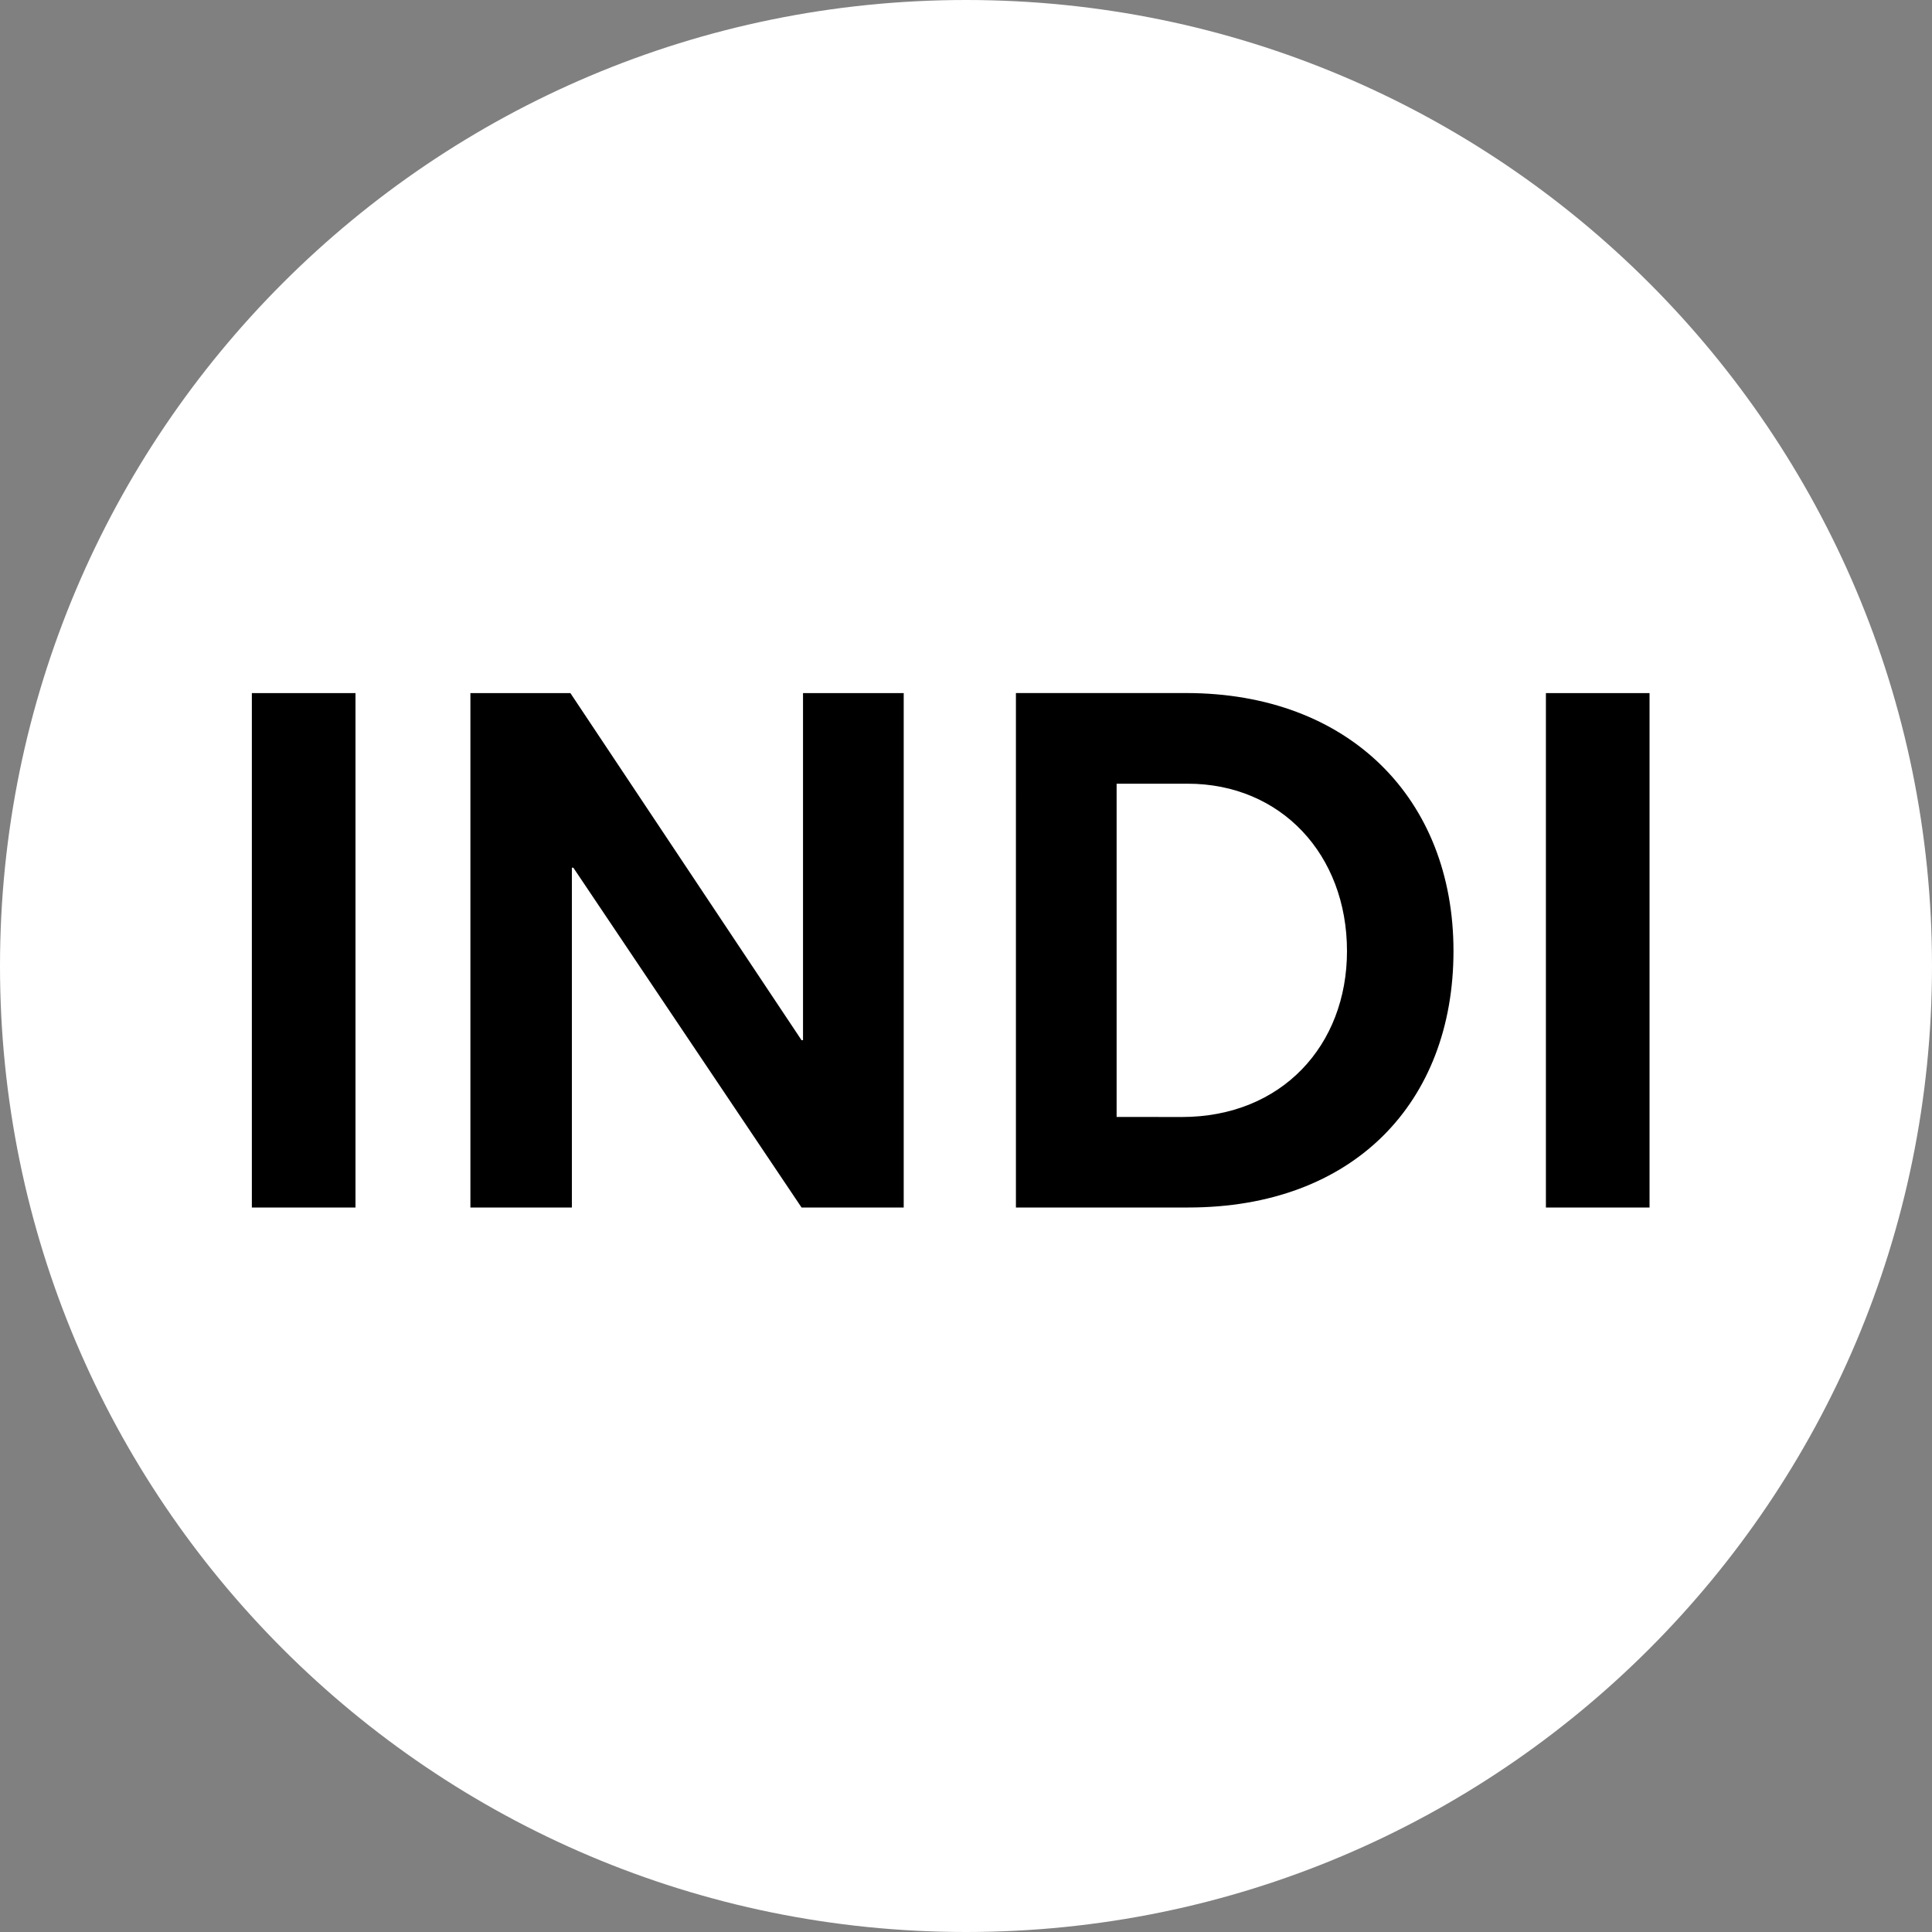 <svg fill="none" height="40" viewBox="0 0 25 25" width="40" xmlns="http://www.w3.org/2000/svg" xmlns:xlink="http://www.w3.org/1999/xlink"><rect x="0" y="0" width="25" height="25" fill="#808080" stroke="none"/><clipPath id="a"><path d="m0 0h25v25h-25z"/></clipPath><g clip-path="url(#a)"><path d="m12.5 25c6.904 0 12.5-5.596 12.5-12.5 0-6.904-5.596-12.5-12.5-12.5-6.904 0-12.5 5.596-12.5 12.5 0 6.904 5.596 12.5 12.5 12.5z" fill="#fff"/><path d="m3.259 15.625h1.341v-6.656h-1.341zm2.828 0h1.313v-4.397h.019l2.953 4.397h1.322v-6.656h-1.303v4.491h-.019l-2.991-4.491h-1.294zm7.059 0h2.231c2.138 0 3.431-1.359 3.431-3.319 0-1.969-1.35-3.338-3.459-3.338h-2.203zm1.303-1.172v-4.312h.919c1.209 0 2.062.919 2.062 2.166 0 1.219-.844 2.147-2.138 2.147zm5.555 1.172h1.341v-6.656h-1.341z" fill="#000"/></g></svg>